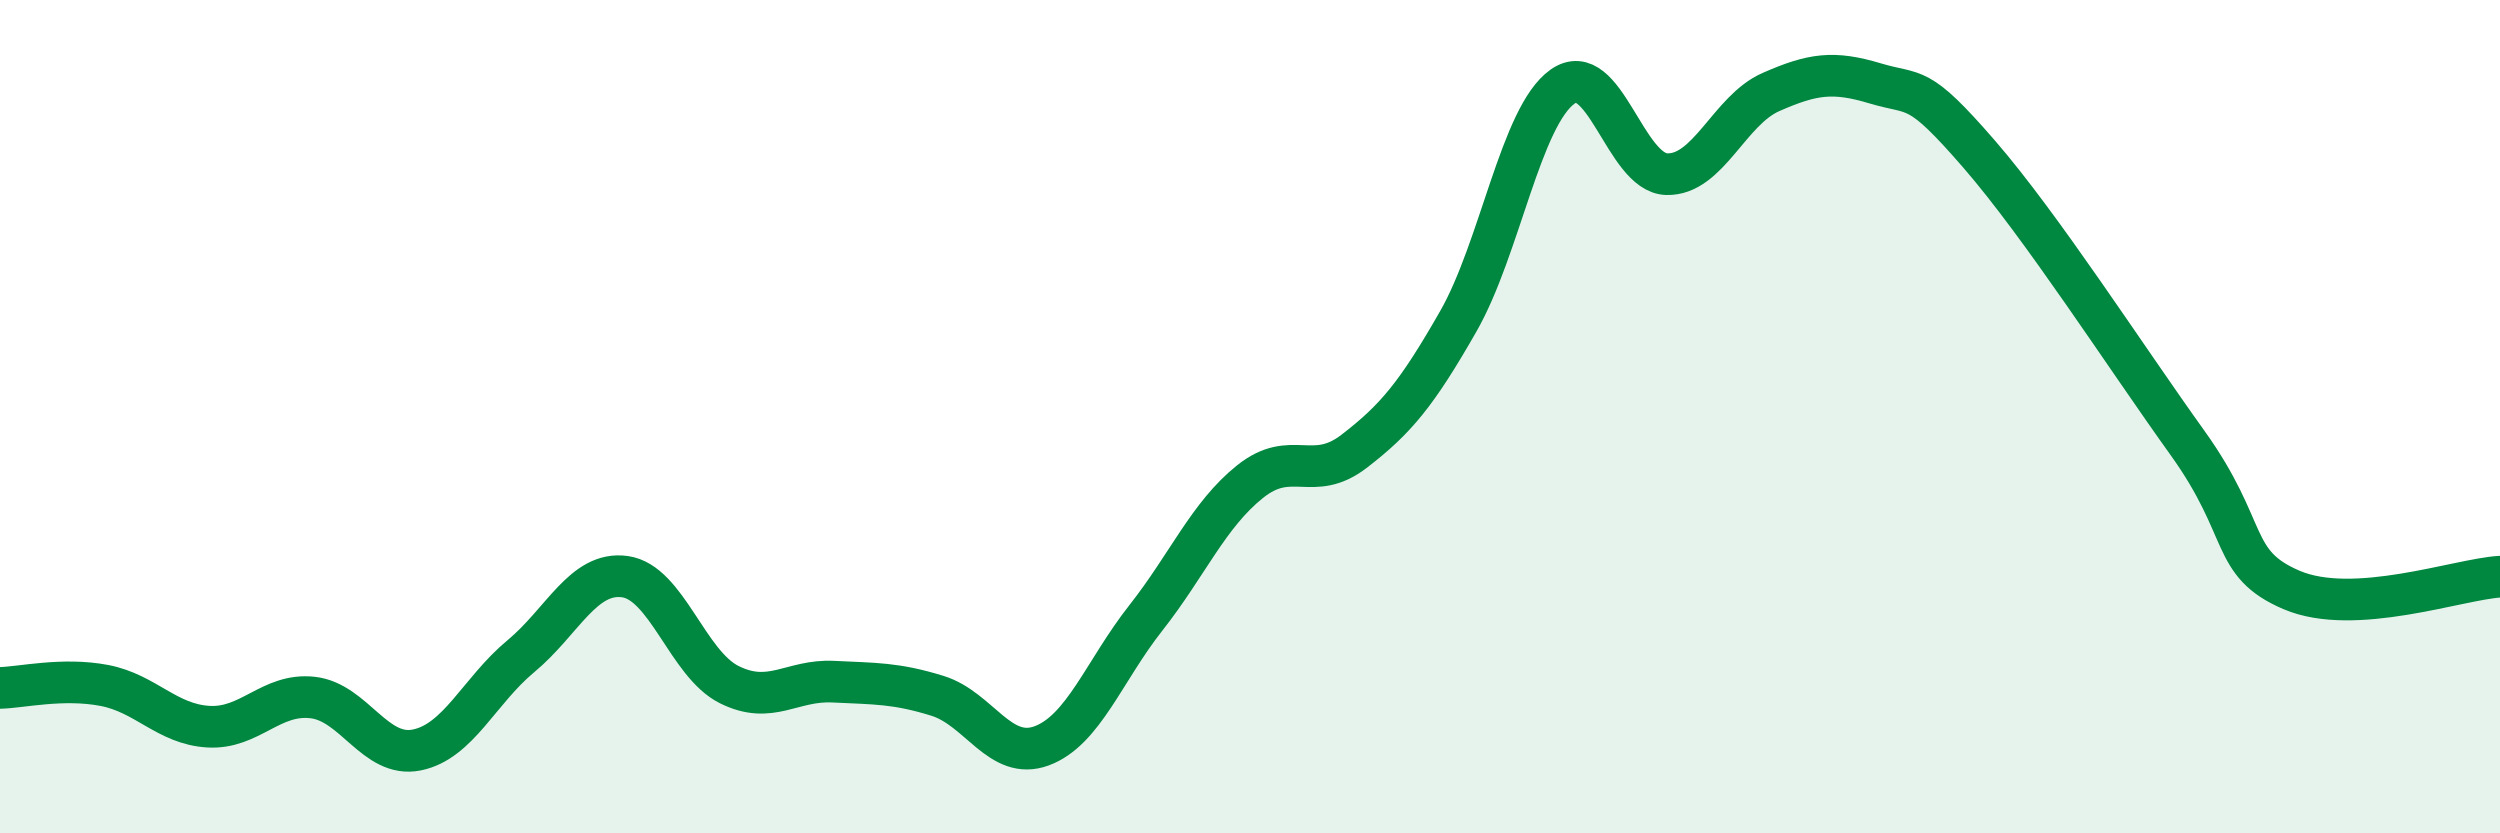 
    <svg width="60" height="20" viewBox="0 0 60 20" xmlns="http://www.w3.org/2000/svg">
      <path
        d="M 0,16.51 C 0.5,16.5 1.5,16.26 2.5,16.45 C 3.5,16.64 4,17.38 5,17.44 C 6,17.5 6.5,16.63 7.5,16.74 C 8.5,16.85 9,18.2 10,18 C 11,17.8 11.5,16.58 12.5,15.75 C 13.5,14.92 14,13.7 15,13.84 C 16,13.98 16.5,15.93 17.5,16.43 C 18.5,16.93 19,16.31 20,16.36 C 21,16.41 21.5,16.39 22.5,16.7 C 23.5,17.01 24,18.27 25,17.9 C 26,17.53 26.5,16.1 27.5,14.83 C 28.5,13.56 29,12.36 30,11.56 C 31,10.76 31.5,11.6 32.5,10.83 C 33.5,10.06 34,9.46 35,7.71 C 36,5.96 36.5,2.79 37.5,2.08 C 38.5,1.37 39,4.15 40,4.18 C 41,4.21 41.5,2.65 42.5,2.21 C 43.5,1.77 44,1.7 45,2 C 46,2.3 46,1.97 47.5,3.7 C 49,5.43 51,8.54 52.5,10.63 C 54,12.72 53.5,13.52 55,14.16 C 56.5,14.8 59,13.9 60,13.84L60 20L0 20Z"
        fill="#008740"
        opacity="0.1"
        stroke-linecap="round"
        stroke-linejoin="round"
      />
      <path
        d="M 0,16.51 C 0.5,16.5 1.5,16.26 2.5,16.45 C 3.5,16.64 4,17.38 5,17.44 C 6,17.5 6.5,16.63 7.5,16.74 C 8.5,16.85 9,18.2 10,18 C 11,17.8 11.5,16.58 12.5,15.75 C 13.5,14.92 14,13.7 15,13.84 C 16,13.98 16.5,15.93 17.5,16.43 C 18.5,16.93 19,16.31 20,16.36 C 21,16.41 21.5,16.39 22.5,16.7 C 23.5,17.01 24,18.27 25,17.9 C 26,17.53 26.5,16.1 27.5,14.83 C 28.5,13.56 29,12.36 30,11.56 C 31,10.76 31.5,11.6 32.5,10.83 C 33.5,10.06 34,9.46 35,7.71 C 36,5.96 36.5,2.79 37.5,2.08 C 38.5,1.37 39,4.15 40,4.18 C 41,4.21 41.5,2.65 42.5,2.21 C 43.5,1.77 44,1.7 45,2 C 46,2.3 46,1.97 47.5,3.7 C 49,5.43 51,8.54 52.5,10.63 C 54,12.72 53.5,13.52 55,14.16 C 56.5,14.8 59,13.9 60,13.84"
        stroke="#008740"
        stroke-width="1"
        fill="none"
        stroke-linecap="round"
        stroke-linejoin="round"
      />
    </svg>
  